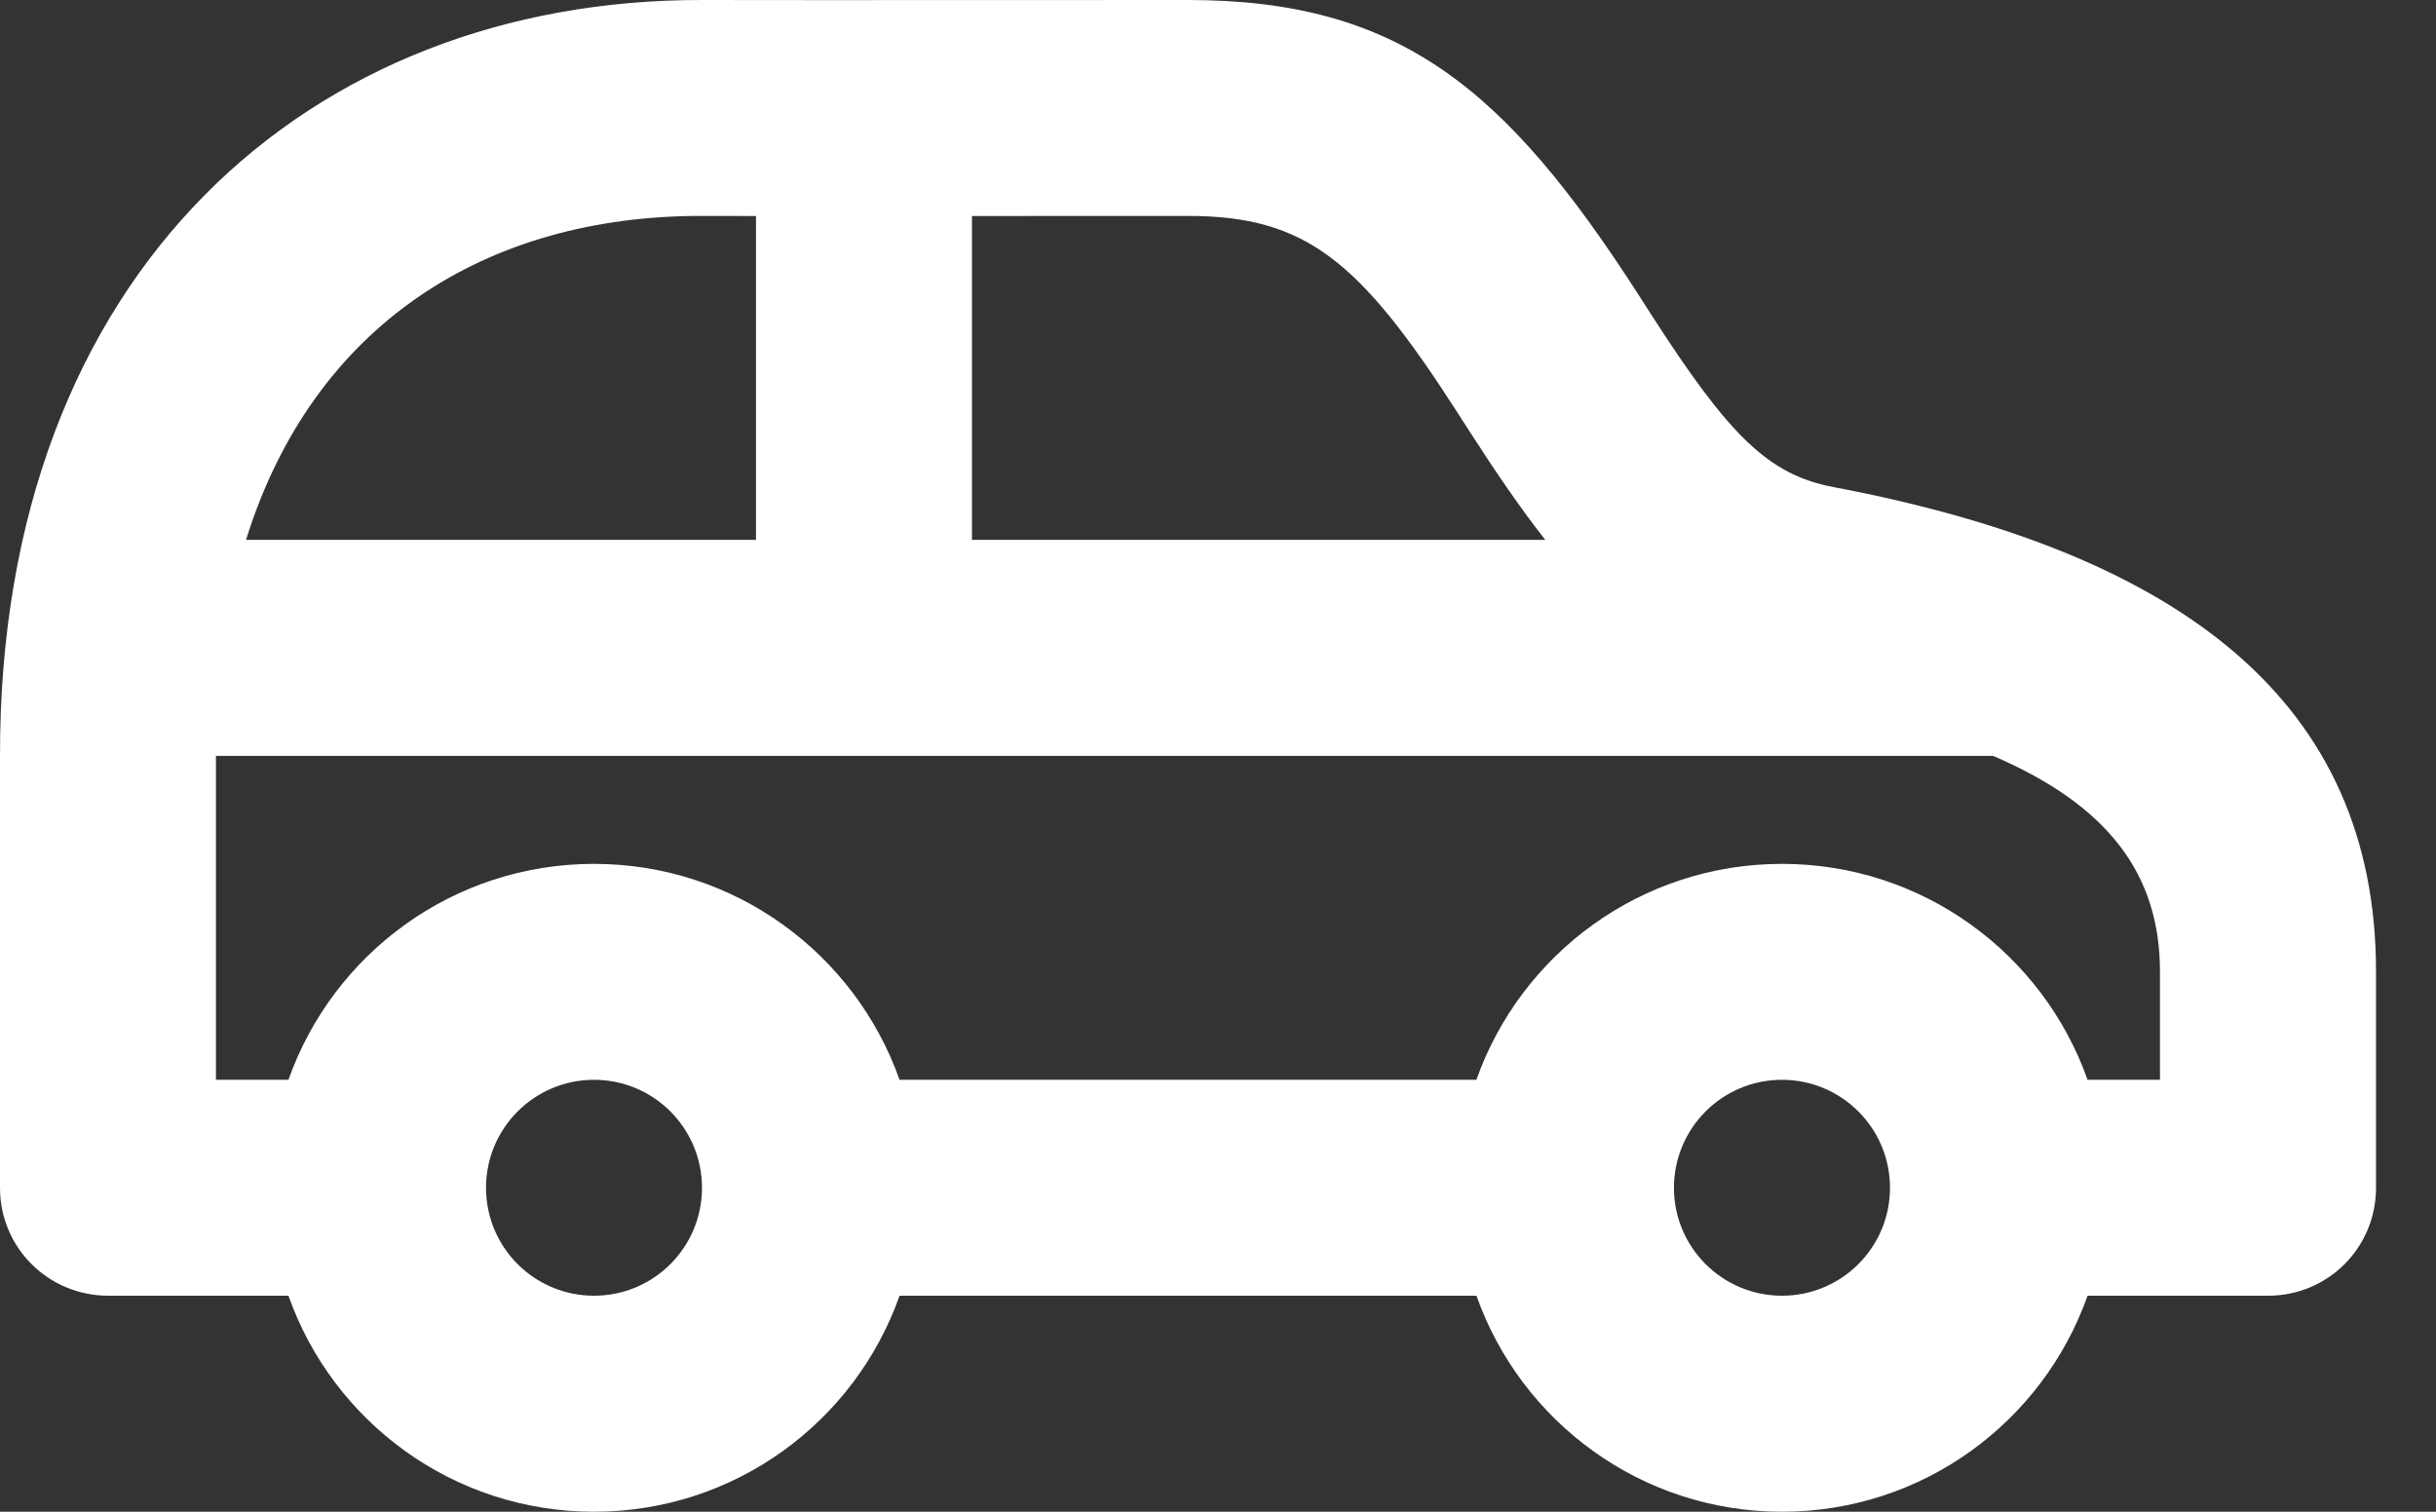 <?xml version="1.0" encoding="UTF-8"?> <svg xmlns="http://www.w3.org/2000/svg" width="29" height="18" viewBox="0 0 29 18" fill="none"><rect x="0" y="0" width="29" height="18" fill="#333333" stroke="none"/> <path fill-rule="evenodd" clip-rule="evenodd" d="M9 6.428V2.572C8.755 2.572 8.536 2.572 8.354 2.571C5.794 2.566 3.728 3.861 2.929 6.428L9 6.428ZM2.571 12.857H3.434C3.963 11.359 5.392 10.286 7.071 10.286C8.751 10.286 10.179 11.359 10.709 12.857H17.576C18.106 11.359 19.535 10.286 21.214 10.286C22.893 10.286 24.322 11.359 24.852 12.857H25.714V11.571C25.714 10.421 25.111 9.594 23.727 9H2.571C2.572 9.342 2.572 11.448 2.571 12.857ZM17.493 5.134C17.418 5.017 17.418 5.017 17.344 4.902C16.187 3.103 15.545 2.571 14.143 2.571C13.571 2.571 12.592 2.572 11.571 2.572V6.428H18.396C18.108 6.062 17.814 5.633 17.493 5.134ZM28.286 11.571V14.143C28.286 14.853 27.716 15.428 27.001 15.428H24.852C24.322 16.927 22.894 18 21.214 18C19.535 18 18.106 16.927 17.577 15.428H10.709C10.18 16.927 8.751 18 7.071 18C5.392 18 3.963 16.927 3.434 15.428H1.29C0.577 15.428 1.35992e-05 14.858 1.35992e-05 14.143C1.35992e-05 14.143 0.001 9.337 1.50333e-05 9.002C-0.009 3.221 3.703 -0.01 8.36 2.50622e-05C9.669 0.003 12.886 2.19508e-05 14.143 2.19508e-05C16.658 2.19508e-05 17.923 1.048 19.507 3.511C19.583 3.629 19.583 3.629 19.657 3.745C20.584 5.187 21.051 5.653 21.829 5.8C25.988 6.588 28.286 8.371 28.286 11.571ZM22.5 14.143C22.5 13.433 21.924 12.857 21.214 12.857C20.504 12.857 19.928 13.433 19.928 14.143C19.928 14.853 20.504 15.428 21.214 15.428C21.924 15.428 22.5 14.853 22.5 14.143ZM8.357 14.143C8.357 13.433 7.782 12.857 7.072 12.857C6.361 12.857 5.786 13.433 5.786 14.143C5.786 14.853 6.361 15.428 7.072 15.428C7.782 15.428 8.357 14.853 8.357 14.143Z" fill="white"></path> </svg> 